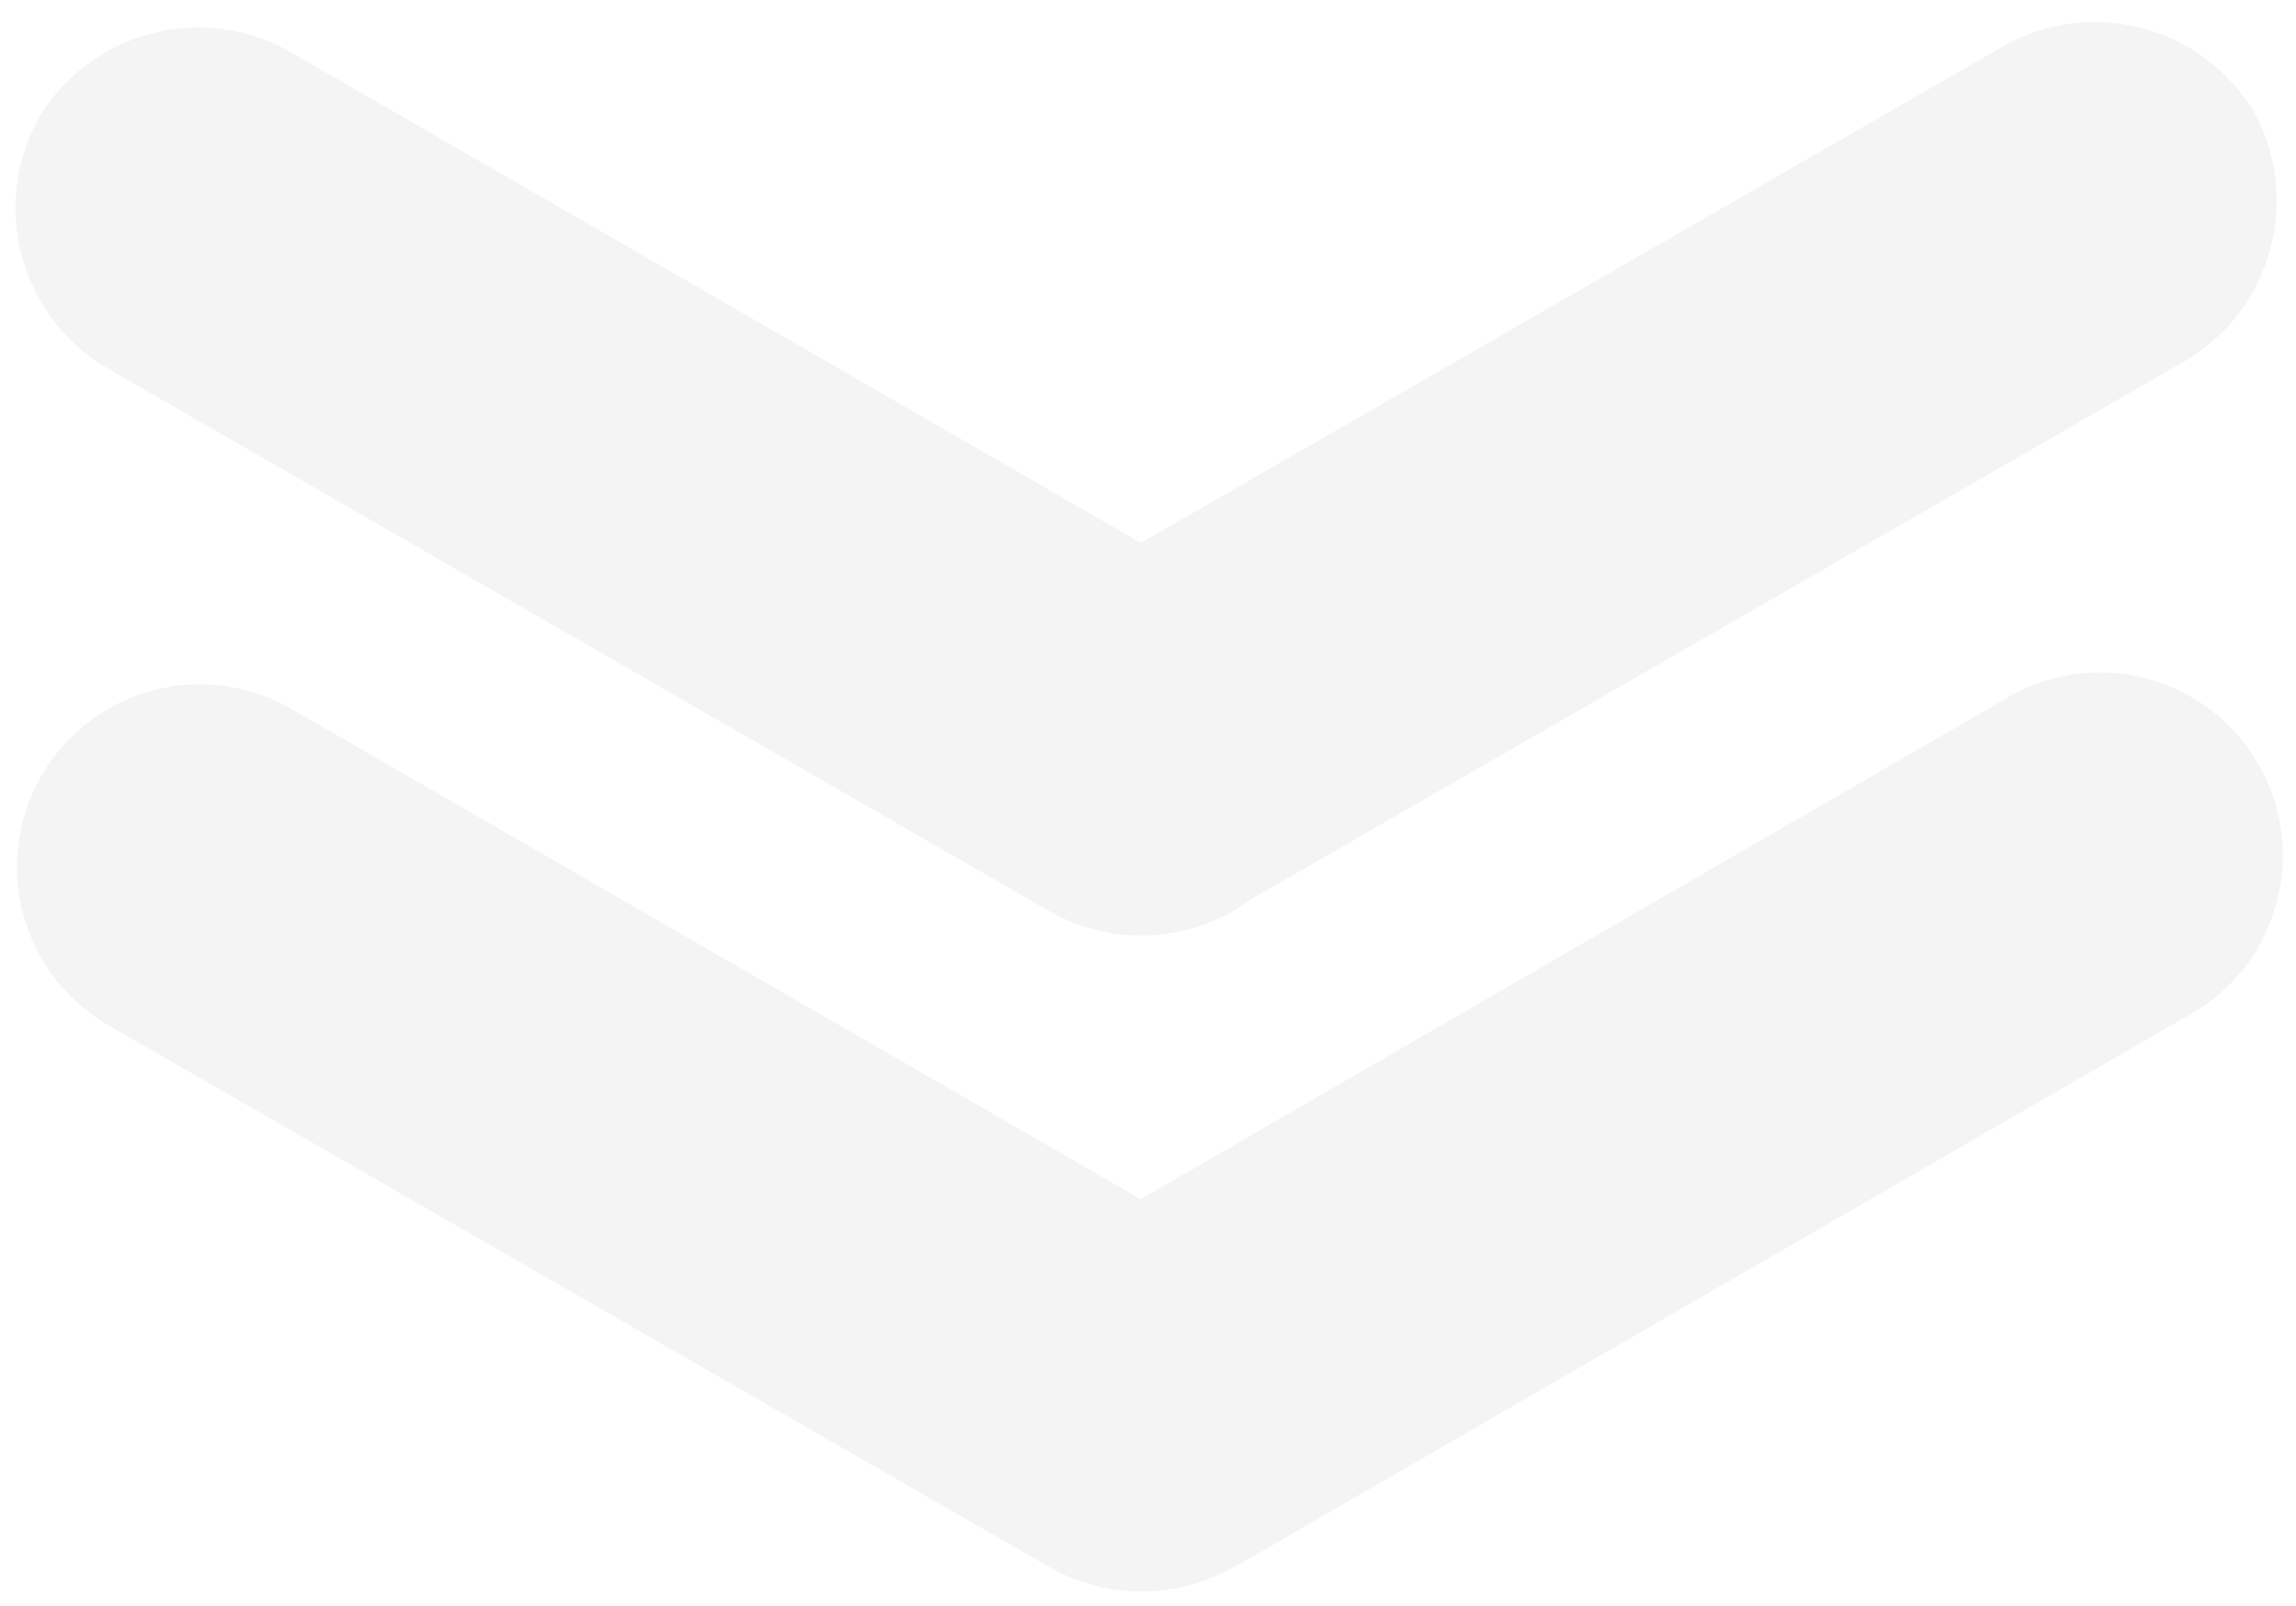 <svg xmlns="http://www.w3.org/2000/svg" viewBox="0 0 49.42 34.58"><g id="Layer_1" data-name="Layer 1"><g opacity="0.21"><path d="M28,18.19a4,4,0,0,1-5.44,1.41L2.33,7.94A4,4,0,0,1,.84,2.53a4,4,0,0,1,5.43-1.4L26.45,12.78A4,4,0,0,1,28,18.19Z" fill="#ccc"/><path d="M21.43,18a4,4,0,0,0,5.43,1.4L47,7.79a4,4,0,0,0,1.5-5.41A4,4,0,0,0,43.11,1L22.92,12.63A4,4,0,0,0,21.43,18Z" fill="#ccc"/></g><g opacity="0.21"><path d="M28,32.32a4,4,0,0,1-5.44,1.4L2.33,22.07a3.93,3.93,0,1,1,3.94-6.81L26.45,26.91A4,4,0,0,1,28,32.32Z" fill="#ccc"/><path d="M21.43,32.16a4,4,0,0,0,5.43,1.41L47,21.92a3.94,3.94,0,1,0-3.93-6.82L22.92,26.76A4,4,0,0,0,21.43,32.16Z" fill="#ccc"/></g></g></svg>
